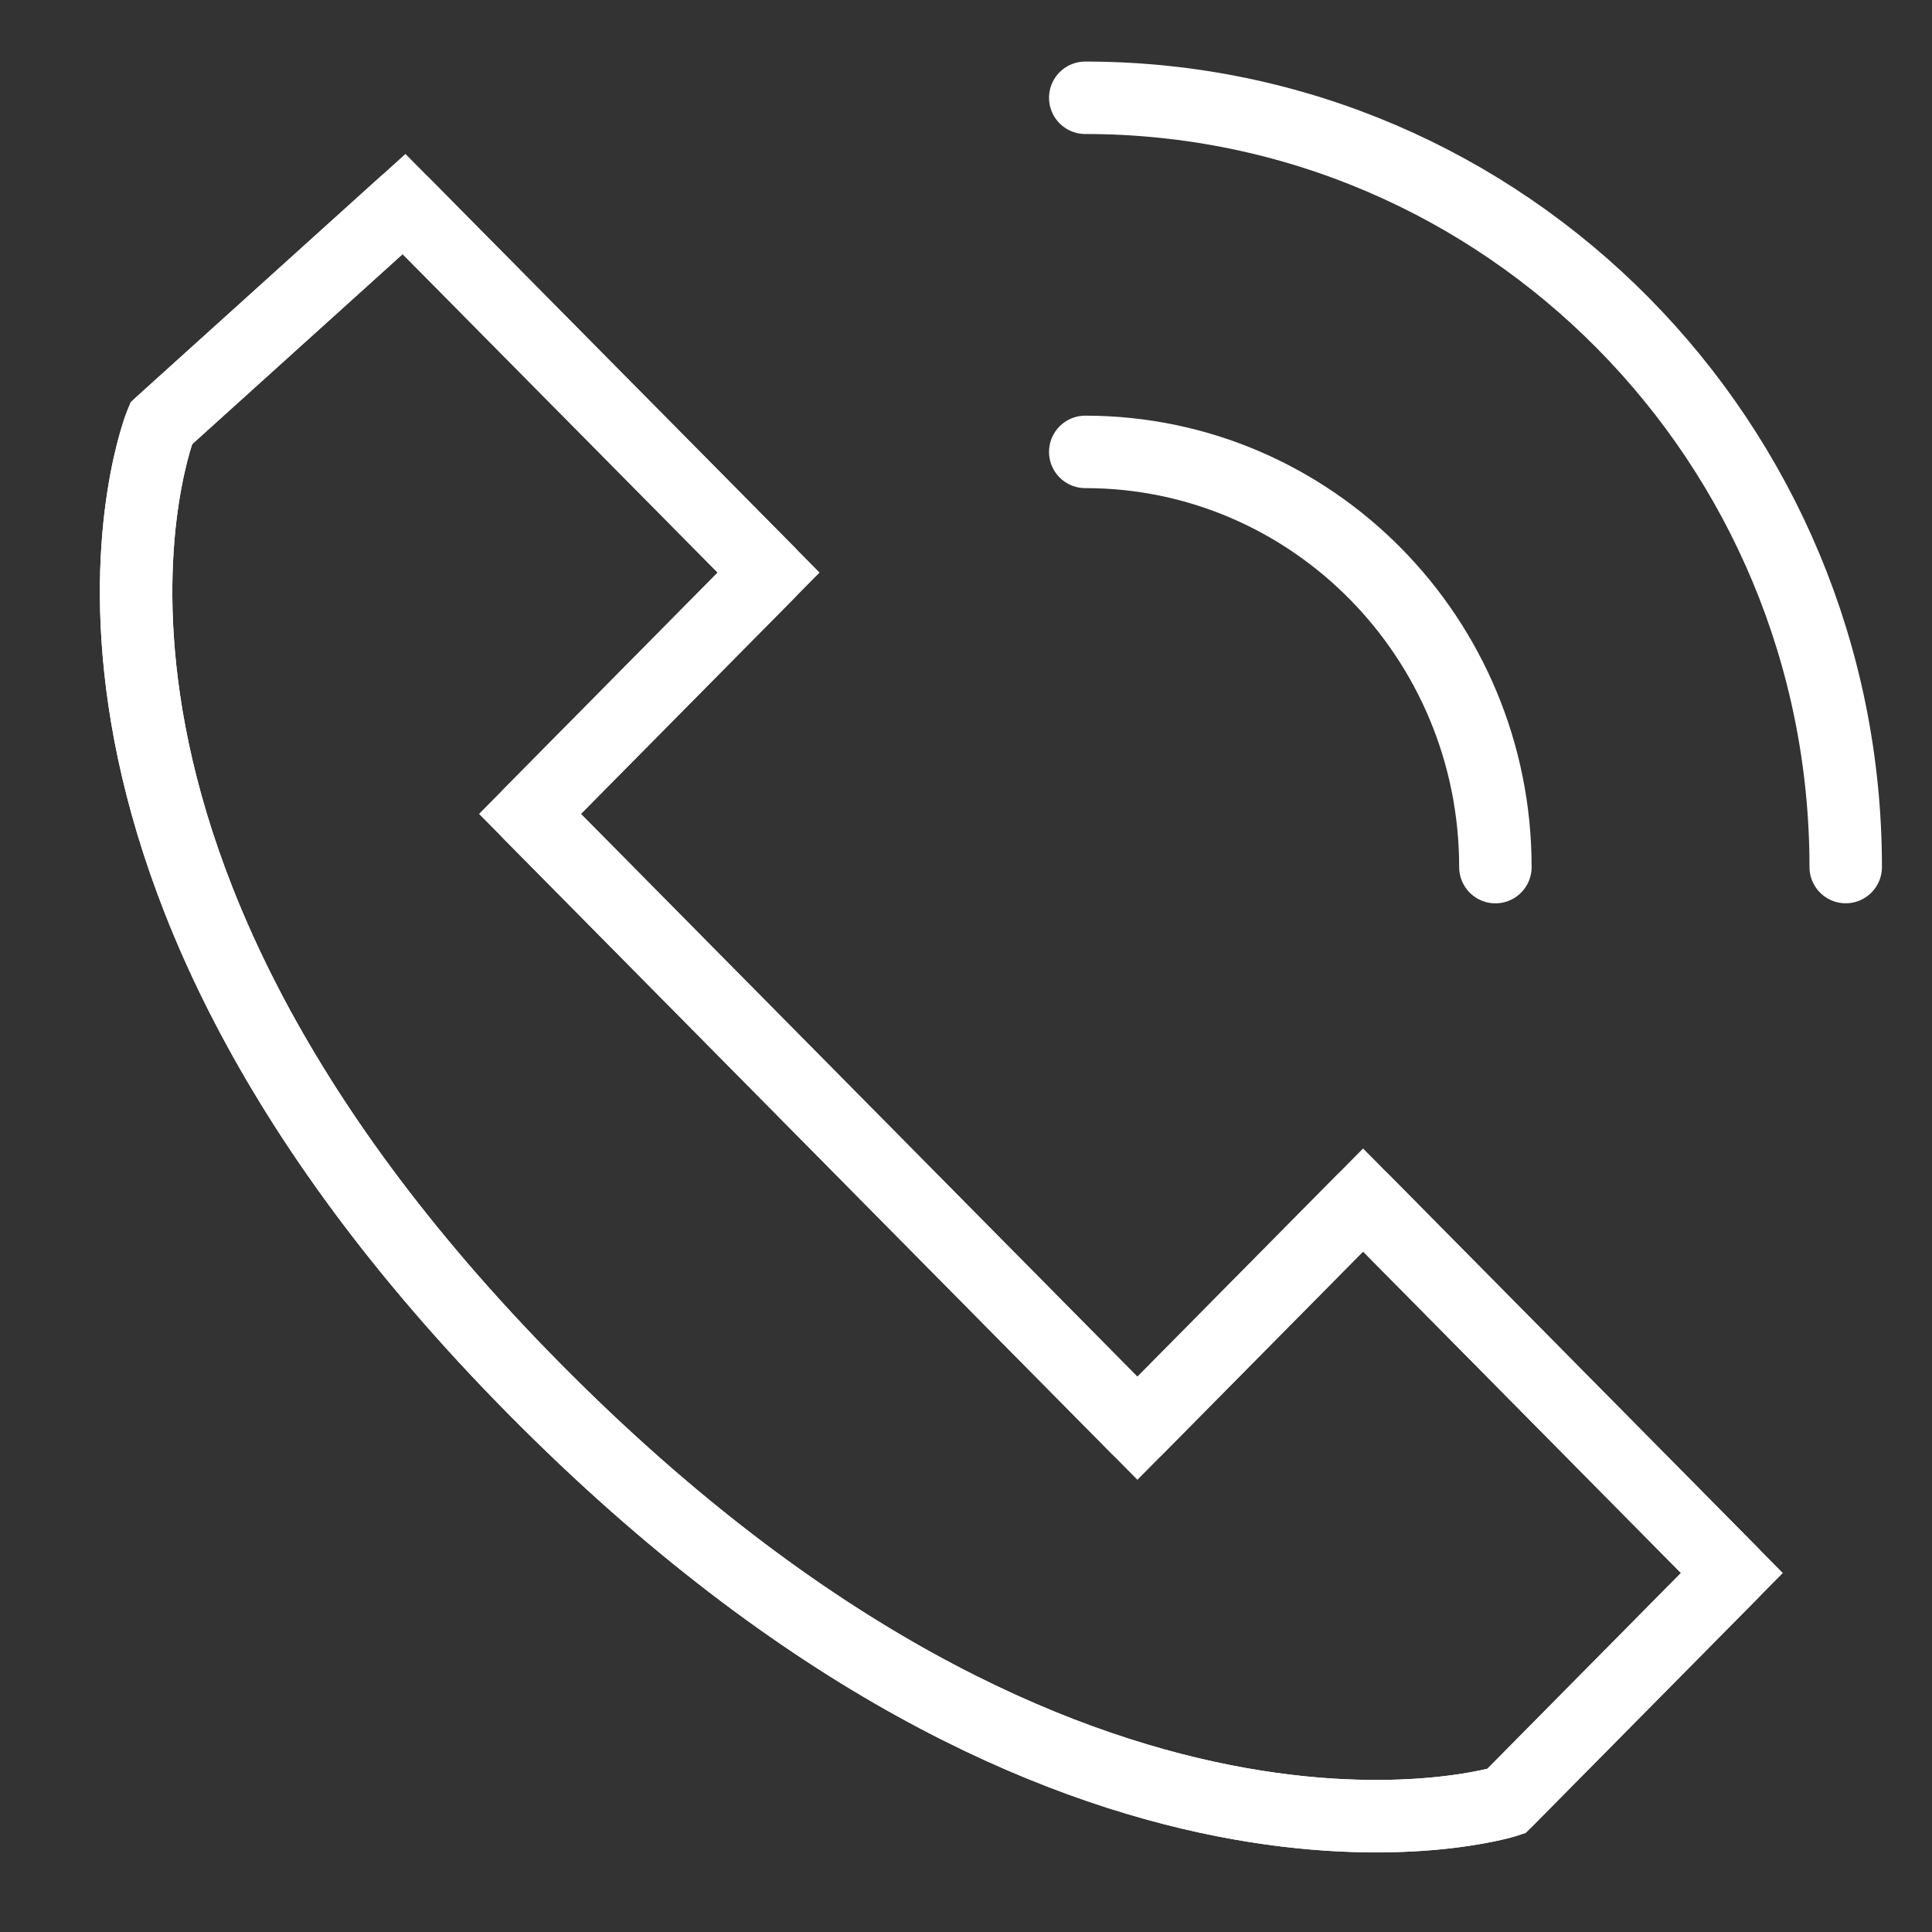 <?xml version="1.0" encoding="utf-8"?>
<!-- Generator: Adobe Illustrator 15.1.0, SVG Export Plug-In . SVG Version: 6.00 Build 0)  -->
<!DOCTYPE svg PUBLIC "-//W3C//DTD SVG 1.1//EN" "http://www.w3.org/Graphics/SVG/1.1/DTD/svg11.dtd">
<svg version="1.1" id="Layer_1" xmlns="http://www.w3.org/2000/svg" xmlns:xlink="http://www.w3.org/1999/xlink" x="0px" y="0px"
	 width="80px" height="80px" viewBox="0 0 80 80" enable-background="new 0 0 80 80" xml:space="preserve">
<rect x="0" y="0" width="80" height="80" fill="#333333" stroke="none"/>
<path fill="none" stroke="#FFFFFF" stroke-width="3" stroke-linecap="round" stroke-linejoin="round" d="M44.938,18.712
	c9.377,0,16.983,7.699,16.983,17.193"/>
<path fill="none" stroke="#FFFFFF" stroke-width="3" stroke-linecap="round" stroke-linejoin="round" d="M44.938,4.049
	c17.393,0,31.489,14.262,31.489,31.854"/>
<path fill="none" stroke="#FFFFFF" stroke-width="3" stroke-miterlimit="10" d="M16.73,8.449l15.096,15.26l-9.881,9.994
	l25.153,25.438l9.344-9.451l15.271,15.445l-9.344,9.45c0,0-17.789,5.631-40.245-17.08C-0.337,34.792,6.67,17.534,6.67,17.534
	L16.73,8.449z"/>
<path fill="none" stroke="#FFFFFF" stroke-width="3" stroke-linecap="round" stroke-linejoin="round" d="M16.73,8.449l15.096,15.26
	l-9.881,9.994l25.153,25.438l9.344-9.451l15.271,15.445l-9.344,9.45c0,0-17.789,5.631-40.245-17.08
	C-0.337,34.792,6.67,17.534,6.67,17.534L16.73,8.449z"/>
</svg>
